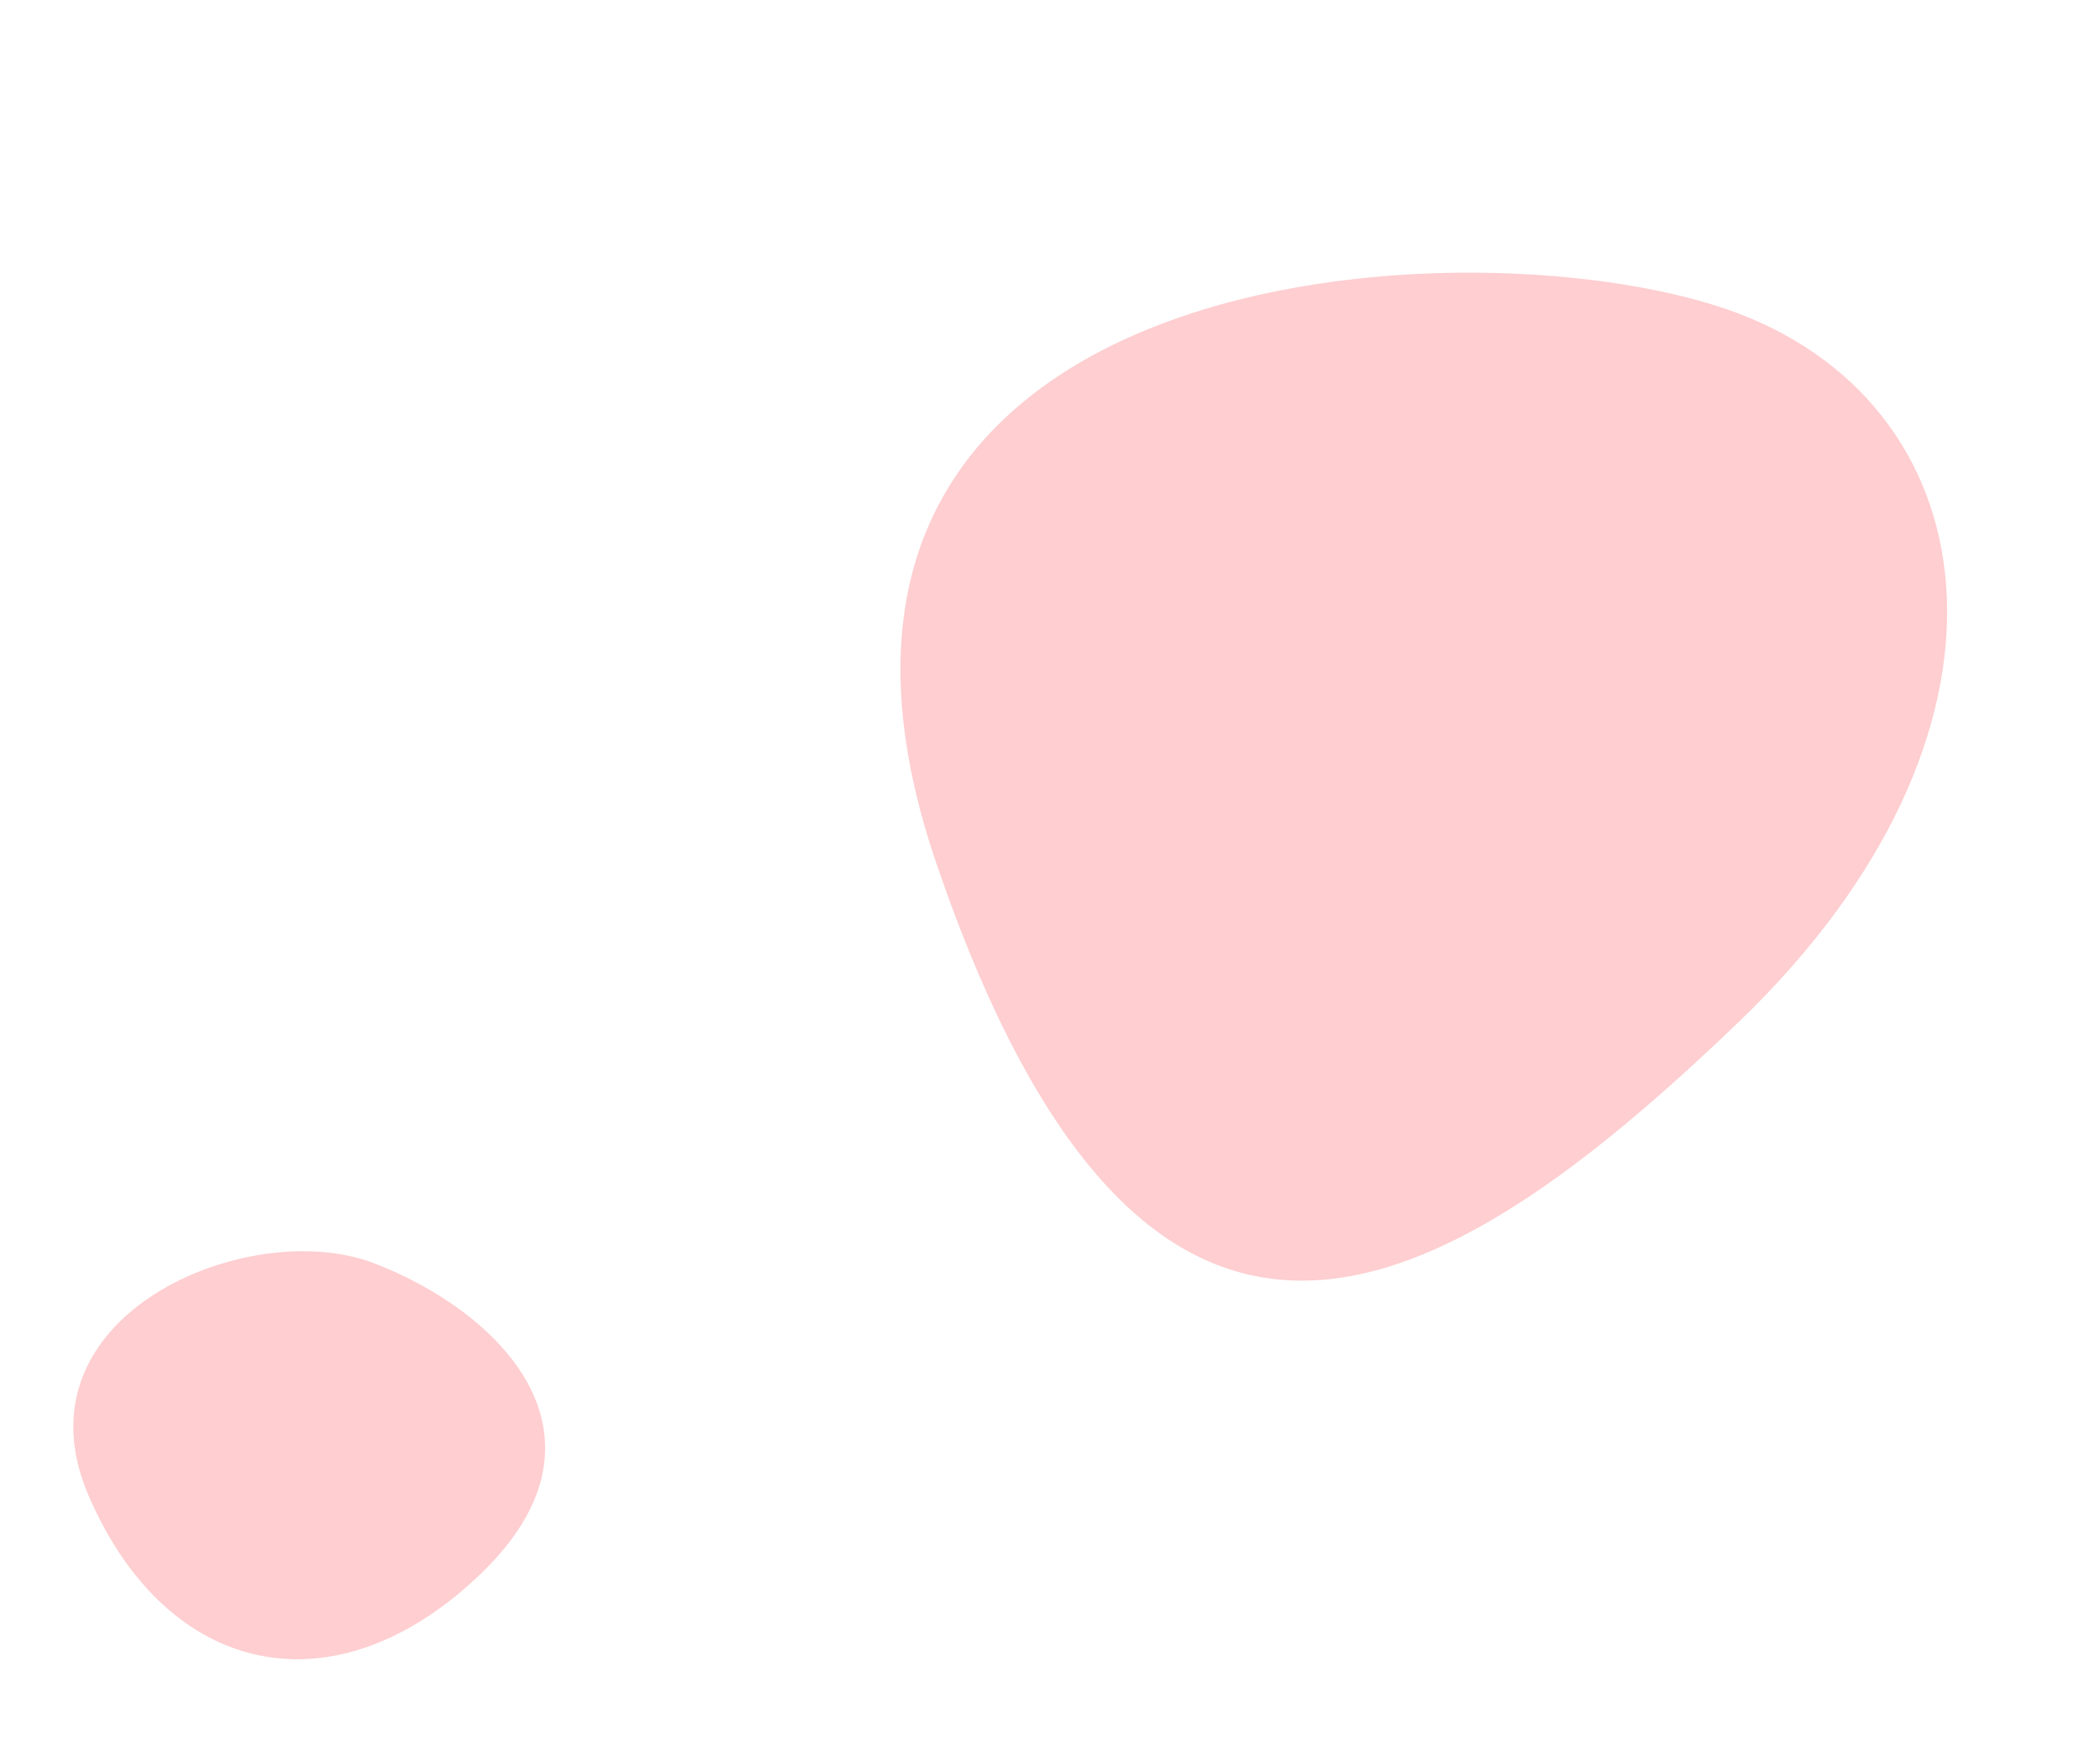 <svg id="e6837a8a-b006-4cf8-aad8-91e85e9fb350" data-name="e8f8049b-0507-4cb6-a949-023ae8aa56ef" xmlns="http://www.w3.org/2000/svg" viewBox="0 0 108 90"><defs><style>.bbe04814-0cf2-453b-8982-01e8c85edd6f{fill:#fe8489;opacity:0.4;}</style></defs><path id="ae27c339-1634-4f79-89f9-4364c60de60a" data-name="becae576-46b1-4d3f-a578-2f83c49b5dcd" class="bbe04814-0cf2-453b-8982-01e8c85edd6f" d="M89.41,16.12c13.13,5,15.43,21.62,0,36.44S58.94,75.89,48.17,44.44,76.28,11.14,89.41,16.12Z"/><path id="e3f98e52-2391-40d7-84b6-a03f1307a995" data-name="a5e76aac-0384-4643-90f1-6dad76f4a140" class="bbe04814-0cf2-453b-8982-01e8c85edd6f" d="M19.19,64.94c6.41,2.43,13,8.82,5.52,16s-16.1,5.31-20.14-4S12.78,62.51,19.19,64.94Z"/></svg>